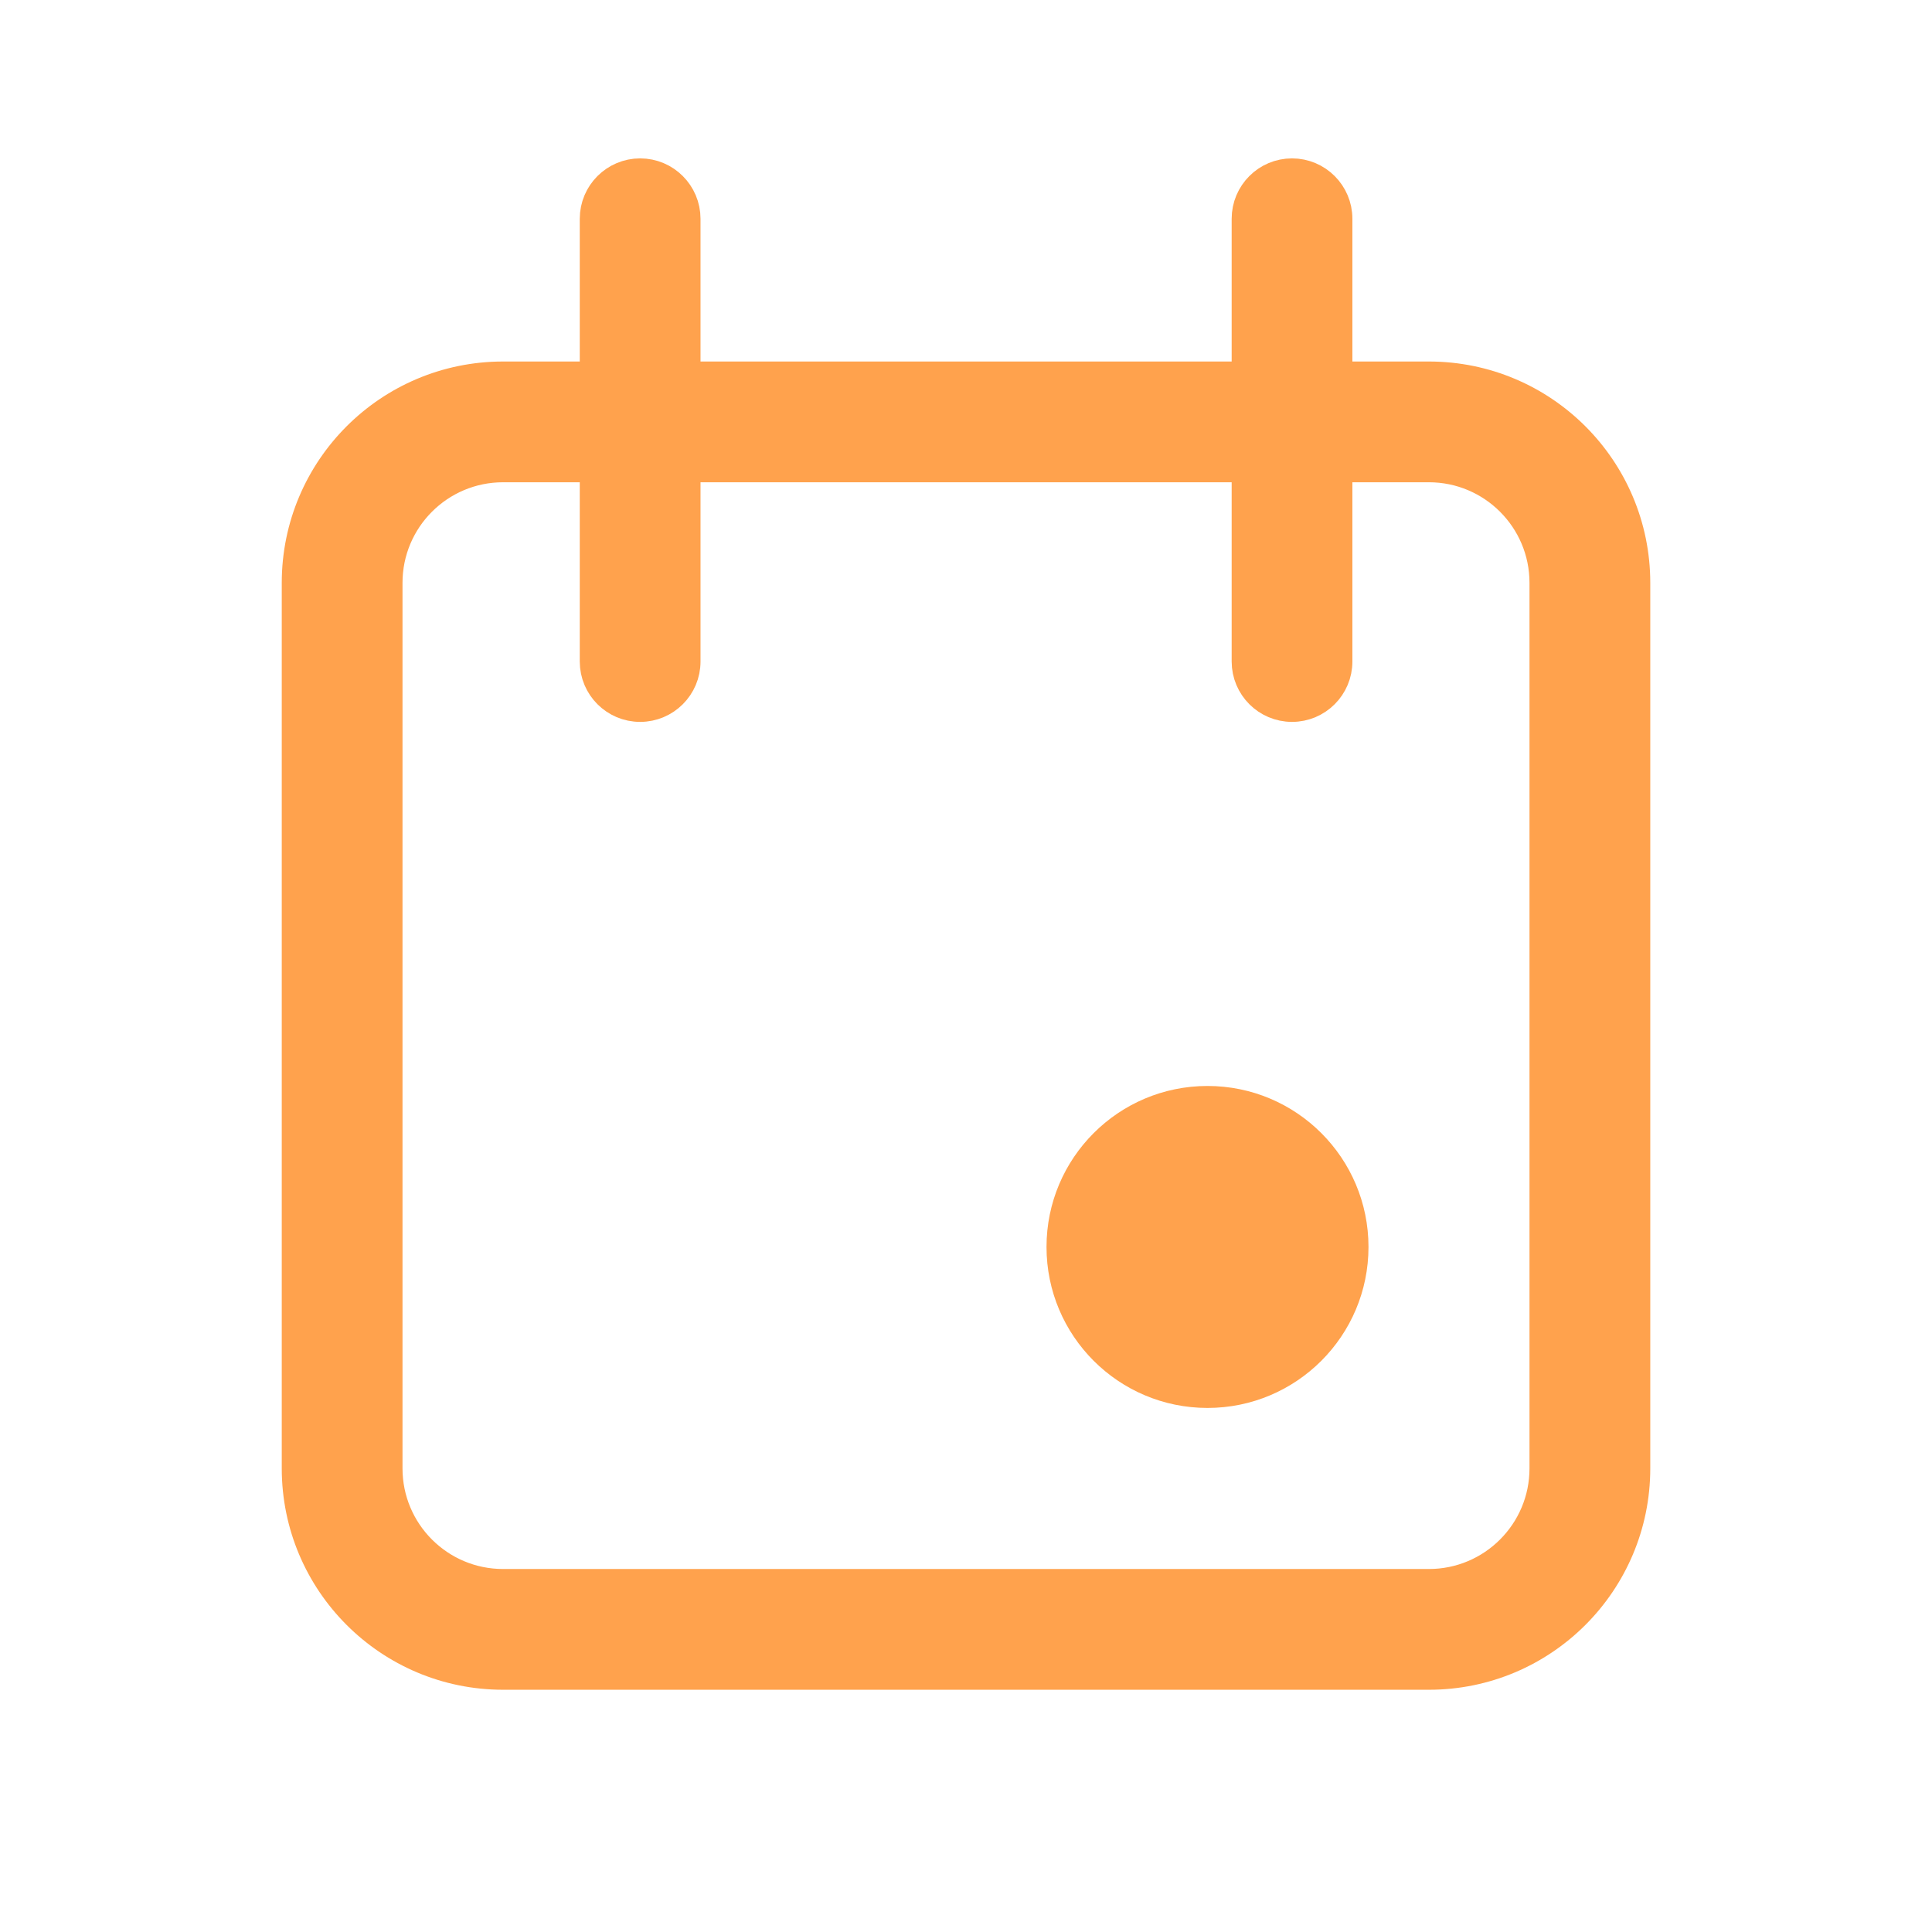 <svg width="64" height="64" viewBox="0 0 64 64" fill="none" xmlns="http://www.w3.org/2000/svg">
<path d="M42.8 5.802C43.598 5.803 44.244 6.449 44.244 7.247V12.531H47.333C51.077 12.531 54.111 15.565 54.112 19.308V48.642C54.111 52.386 51.077 55.42 47.333 55.42H16.666C12.923 55.419 9.889 52.385 9.889 48.642V19.308C9.889 15.565 12.923 12.531 16.666 12.531H19.761V7.247C19.761 6.449 20.408 5.803 21.205 5.802C22.003 5.802 22.649 6.449 22.65 7.247V12.531H41.356V7.247C41.356 6.449 42.002 5.802 42.8 5.802ZM16.666 15.42C14.519 15.42 12.778 17.161 12.778 19.308V48.642C12.778 50.79 14.519 52.531 16.666 52.531H47.333C49.481 52.531 51.222 50.79 51.222 48.642V19.308C51.222 17.161 49.481 15.42 47.333 15.42H44.244V21.914C44.244 22.711 43.598 23.358 42.8 23.358C42.002 23.358 41.356 22.711 41.356 21.914V15.42H22.65V21.914C22.65 22.712 22.003 23.358 21.205 23.358C20.408 23.358 19.761 22.712 19.761 21.914V15.42H16.666Z" fill="#FFA24D" stroke="#FFA24D" stroke-width="1.111"/>
<circle cx="40" cy="41.307" r="5.333" fill="#FFA24D"/>
</svg>
